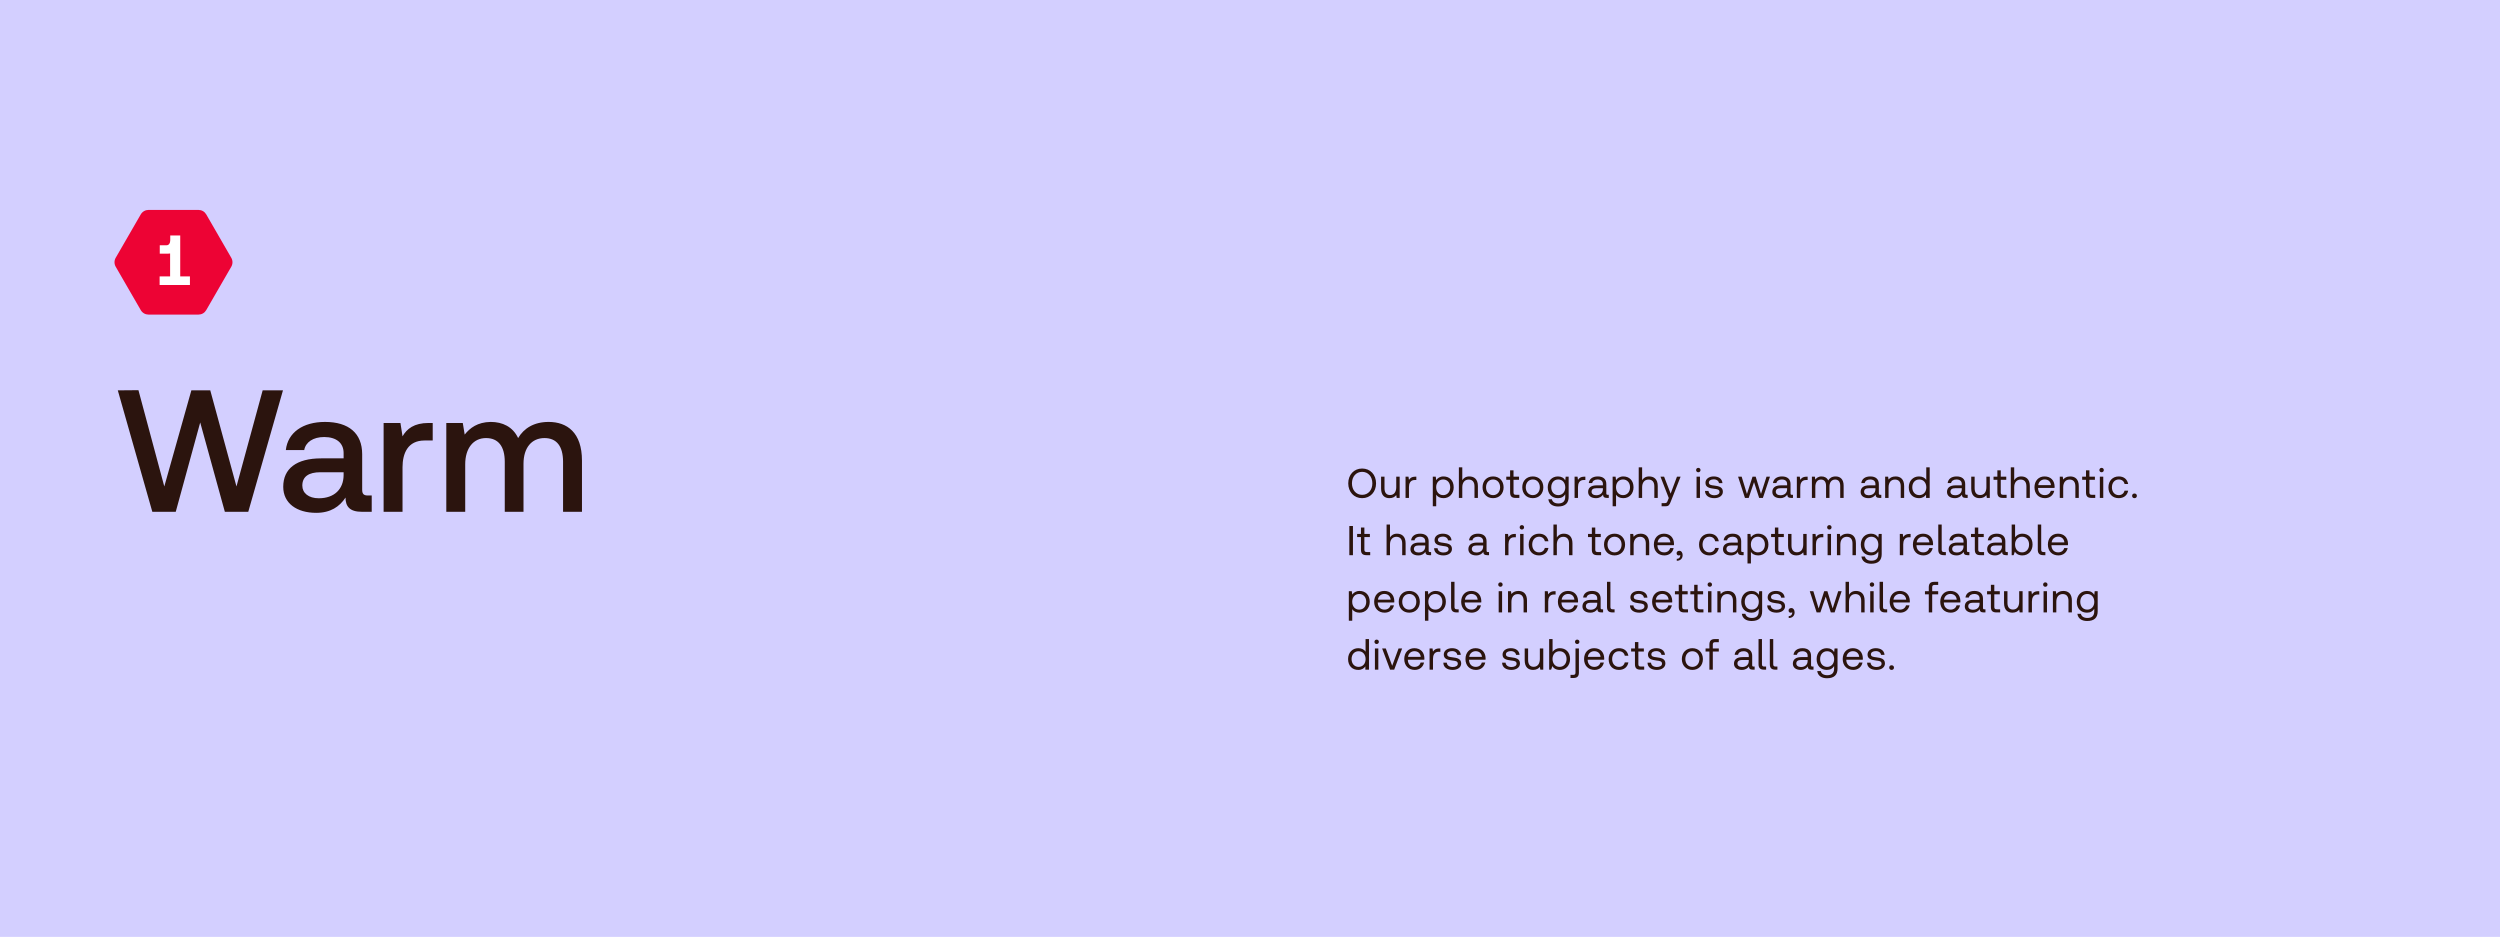 <svg width="1441" height="540" viewBox="0 0 1441 540" fill="none" xmlns="http://www.w3.org/2000/svg">
<rect width="1441" height="540" fill="#D3CFFF"/>
<path d="M793.16 278.6C793.16 273.656 789.872 270.056 785.144 270.056C780.416 270.056 777.128 273.656 777.128 278.6C777.128 283.544 780.416 287.144 785.144 287.144C789.872 287.144 793.16 283.544 793.16 278.6ZM779.264 278.6C779.264 274.736 781.64 271.976 785.144 271.976C788.648 271.976 791.024 274.736 791.024 278.6C791.024 282.464 788.648 285.224 785.144 285.224C781.64 285.224 779.264 282.464 779.264 278.6ZM804.793 280.88C804.793 283.64 803.449 285.344 801.217 285.344C799.177 285.344 798.025 284 798.025 281.456V274.76H796.057V281.576C796.057 285.632 798.193 287.144 800.881 287.144C802.897 287.144 804.073 286.28 804.793 285.368L805.057 287H806.761V274.76H804.793V280.88ZM815.822 274.76C813.638 274.76 812.702 275.672 812.126 276.608L811.862 274.76H810.158V287H812.126V280.76C812.126 278.816 812.822 276.68 815.39 276.68H816.374V274.76H815.822ZM832.029 274.616C829.965 274.616 828.645 275.6 827.829 276.728L827.565 274.76H825.861V291.8H827.829V285.128C828.573 286.304 829.965 287.144 832.029 287.144C835.413 287.144 837.909 284.624 837.909 280.88C837.909 276.896 835.413 274.616 832.029 274.616ZM831.837 285.392C829.437 285.392 827.805 283.52 827.805 280.832C827.805 278.216 829.437 276.368 831.837 276.368C834.261 276.368 835.893 278.216 835.893 280.88C835.893 283.544 834.261 285.392 831.837 285.392ZM846.895 274.616C844.831 274.616 843.583 275.624 842.863 276.776V269.36H840.895V287H842.863V280.88C842.863 278.12 844.279 276.416 846.559 276.416C848.671 276.416 849.895 277.76 849.895 280.304V287H851.863V280.184C851.863 276.128 849.631 274.616 846.895 274.616ZM860.609 287.144C864.185 287.144 866.681 284.6 866.681 280.88C866.681 277.16 864.185 274.616 860.609 274.616C857.033 274.616 854.537 277.16 854.537 280.88C854.537 284.6 857.033 287.144 860.609 287.144ZM860.609 285.392C858.185 285.392 856.553 283.496 856.553 280.88C856.553 278.264 858.185 276.368 860.609 276.368C863.033 276.368 864.665 278.264 864.665 280.88C864.665 283.496 863.033 285.392 860.609 285.392ZM870.424 283.808C870.424 285.968 871.264 287 873.616 287H875.752V285.2H873.808C872.752 285.2 872.392 284.816 872.392 283.784V276.56H875.56V274.76H872.392V271.088H870.424V274.76H868.216V276.56H870.424V283.808ZM883.506 287.144C887.082 287.144 889.578 284.6 889.578 280.88C889.578 277.16 887.082 274.616 883.506 274.616C879.93 274.616 877.434 277.16 877.434 280.88C877.434 284.6 879.93 287.144 883.506 287.144ZM883.506 285.392C881.082 285.392 879.45 283.496 879.45 280.88C879.45 278.264 881.082 276.368 883.506 276.368C885.93 276.368 887.562 278.264 887.562 280.88C887.562 283.496 885.93 285.392 883.506 285.392ZM902.198 276.872C901.43 275.504 900.062 274.616 897.998 274.616C894.614 274.616 892.118 277.136 892.118 280.88C892.118 284.864 894.614 287.144 897.998 287.144C900.062 287.144 901.382 286.28 902.198 284.888V286.328C902.198 288.992 900.806 290.192 898.238 290.192C896.198 290.192 894.83 289.328 894.494 287.792H892.478C892.79 290.48 894.974 291.944 898.094 291.944C902.294 291.944 904.166 289.928 904.166 286.4V274.76H902.462L902.198 276.872ZM898.19 285.392C895.766 285.392 894.134 283.544 894.134 280.88C894.134 278.216 895.766 276.368 898.19 276.368C900.59 276.368 902.222 278.24 902.222 280.928C902.222 283.544 900.59 285.392 898.19 285.392ZM913.248 274.76C911.064 274.76 910.128 275.672 909.552 276.608L909.288 274.76H907.584V287H909.552V280.76C909.552 278.816 910.248 276.68 912.816 276.68H913.8V274.76H913.248ZM926.67 285.2C926.118 285.2 925.878 285.032 925.878 284.384V279.032C925.878 276.176 924.078 274.616 920.958 274.616C918.006 274.616 916.062 276.032 915.774 278.432H917.742C917.982 277.184 919.134 276.368 920.862 276.368C922.782 276.368 923.91 277.328 923.91 278.912V279.752H920.31C917.094 279.752 915.39 281.12 915.39 283.568C915.39 285.8 917.214 287.144 919.902 287.144C922.014 287.144 923.238 286.208 924.006 285.104C924.03 286.304 924.582 287 926.214 287H927.294V285.2H926.67ZM923.91 282.008C923.91 284.048 922.494 285.464 920.046 285.464C918.414 285.464 917.382 284.648 917.382 283.448C917.382 282.056 918.366 281.408 920.118 281.408H923.91V282.008ZM935.689 274.616C933.625 274.616 932.305 275.6 931.489 276.728L931.225 274.76H929.521V291.8H931.489V285.128C932.233 286.304 933.625 287.144 935.689 287.144C939.073 287.144 941.569 284.624 941.569 280.88C941.569 276.896 939.073 274.616 935.689 274.616ZM935.497 285.392C933.097 285.392 931.465 283.52 931.465 280.832C931.465 278.216 933.097 276.368 935.497 276.368C937.921 276.368 939.553 278.216 939.553 280.88C939.553 283.544 937.921 285.392 935.497 285.392ZM950.556 274.616C948.492 274.616 947.244 275.624 946.524 276.776V269.36H944.556V287H946.524V280.88C946.524 278.12 947.94 276.416 950.22 276.416C952.332 276.416 953.556 277.76 953.556 280.304V287H955.524V280.184C955.524 276.128 953.292 274.616 950.556 274.616ZM961.877 287.072L961.277 288.56C960.821 289.712 960.629 290 959.501 290H957.749V291.8H960.101C961.829 291.8 962.285 291.032 963.053 289.064L968.693 274.76H966.605L962.957 284.528L959.189 274.76H957.101L961.877 287.072ZM978.902 272.216C979.622 272.216 980.174 271.688 980.174 270.944C980.174 270.2 979.622 269.672 978.902 269.672C978.182 269.672 977.63 270.2 977.63 270.944C977.63 271.688 978.182 272.216 978.902 272.216ZM977.894 287H979.862V274.76H977.894V287ZM982.768 282.968C982.816 285.656 985 287.144 988.168 287.144C990.88 287.144 993.064 285.728 993.064 283.448C993.064 280.736 990.832 280.208 988.048 279.872C986.272 279.656 984.976 279.488 984.976 278.144C984.976 277.016 986.128 276.296 987.832 276.296C989.512 276.296 990.664 277.232 990.808 278.48H992.824C992.632 275.936 990.616 274.64 987.832 274.616C985.072 274.592 983.032 276.056 983.032 278.288C983.032 280.832 985.216 281.384 987.952 281.72C989.776 281.936 991.12 282.056 991.12 283.592C991.12 284.72 989.896 285.464 988.168 285.464C986.128 285.464 984.856 284.408 984.784 282.968H982.768ZM1005.79 287H1007.95L1011.02 277.904L1013.97 287H1016.13L1020.21 274.76H1018.22L1015.03 284.72L1011.98 274.76H1010.16L1006.94 284.72L1003.89 274.76H1001.83L1005.79 287ZM1032.85 285.2C1032.3 285.2 1032.06 285.032 1032.06 284.384V279.032C1032.06 276.176 1030.26 274.616 1027.14 274.616C1024.18 274.616 1022.24 276.032 1021.95 278.432H1023.92C1024.16 277.184 1025.31 276.368 1027.04 276.368C1028.96 276.368 1030.09 277.328 1030.09 278.912V279.752H1026.49C1023.27 279.752 1021.57 281.12 1021.57 283.568C1021.57 285.8 1023.39 287.144 1026.08 287.144C1028.19 287.144 1029.42 286.208 1030.18 285.104C1030.21 286.304 1030.76 287 1032.39 287H1033.47V285.2H1032.85ZM1030.09 282.008C1030.09 284.048 1028.67 285.464 1026.22 285.464C1024.59 285.464 1023.56 284.648 1023.56 283.448C1023.56 282.056 1024.54 281.408 1026.3 281.408H1030.09V282.008ZM1041.36 274.76C1039.18 274.76 1038.24 275.672 1037.67 276.608L1037.4 274.76H1035.7V287H1037.67V280.76C1037.67 278.816 1038.36 276.68 1040.93 276.68H1041.92V274.76H1041.36ZM1058.04 274.616C1055.86 274.616 1054.54 275.624 1053.79 276.944C1053.1 275.384 1051.63 274.616 1049.93 274.616C1048.03 274.616 1047 275.552 1046.35 276.44L1046.09 274.76H1044.38V287H1046.35V280.544C1046.35 278.096 1047.58 276.416 1049.59 276.416C1051.46 276.416 1052.54 277.664 1052.54 280.064V287H1054.51V280.448C1054.51 277.952 1055.76 276.416 1057.8 276.416C1059.65 276.416 1060.7 277.664 1060.7 280.064V287H1062.67V279.944C1062.67 276.08 1060.58 274.616 1058.04 274.616ZM1083.75 285.2C1083.2 285.2 1082.96 285.032 1082.96 284.384V279.032C1082.96 276.176 1081.16 274.616 1078.04 274.616C1075.09 274.616 1073.15 276.032 1072.86 278.432H1074.83C1075.07 277.184 1076.22 276.368 1077.95 276.368C1079.87 276.368 1080.99 277.328 1080.99 278.912V279.752H1077.39C1074.18 279.752 1072.47 281.12 1072.47 283.568C1072.47 285.8 1074.3 287.144 1076.99 287.144C1079.1 287.144 1080.32 286.208 1081.09 285.104C1081.11 286.304 1081.67 287 1083.3 287H1084.38V285.2H1083.75ZM1080.99 282.008C1080.99 284.048 1079.58 285.464 1077.13 285.464C1075.5 285.464 1074.47 284.648 1074.47 283.448C1074.47 282.056 1075.45 281.408 1077.2 281.408H1080.99V282.008ZM1092.6 274.616C1090.54 274.616 1089.29 275.48 1088.57 276.416L1088.31 274.76H1086.6V287H1088.57V280.88C1088.57 278.12 1089.96 276.416 1092.27 276.416C1094.4 276.416 1095.58 277.76 1095.58 280.304V287H1097.55V280.184C1097.55 276.128 1095.36 274.616 1092.6 274.616ZM1110.3 276.632C1109.56 275.456 1108.17 274.616 1106.1 274.616C1102.72 274.616 1100.22 277.136 1100.22 280.88C1100.22 284.864 1102.72 287.144 1106.1 287.144C1108.09 287.144 1109.41 286.232 1110.18 285.104V287H1112.27V269.36H1110.3V276.632ZM1106.29 285.392C1103.87 285.392 1102.24 283.544 1102.24 280.88C1102.24 278.216 1103.87 276.368 1106.29 276.368C1108.69 276.368 1110.33 278.24 1110.33 280.928C1110.33 283.544 1108.69 285.392 1106.29 285.392ZM1133.53 285.2C1132.98 285.2 1132.74 285.032 1132.74 284.384V279.032C1132.74 276.176 1130.94 274.616 1127.82 274.616C1124.87 274.616 1122.92 276.032 1122.64 278.432H1124.6C1124.84 277.184 1126 276.368 1127.72 276.368C1129.64 276.368 1130.77 277.328 1130.77 278.912V279.752H1127.17C1123.96 279.752 1122.25 281.12 1122.25 283.568C1122.25 285.8 1124.08 287.144 1126.76 287.144C1128.88 287.144 1130.1 286.208 1130.87 285.104C1130.89 286.304 1131.44 287 1133.08 287H1134.16V285.2H1133.53ZM1130.77 282.008C1130.77 284.048 1129.36 285.464 1126.91 285.464C1125.28 285.464 1124.24 284.648 1124.24 283.448C1124.24 282.056 1125.23 281.408 1126.98 281.408H1130.77V282.008ZM1144.95 280.88C1144.95 283.64 1143.61 285.344 1141.38 285.344C1139.34 285.344 1138.18 284 1138.18 281.456V274.76H1136.22V281.576C1136.22 285.632 1138.35 287.144 1141.04 287.144C1143.06 287.144 1144.23 286.28 1144.95 285.368L1145.22 287H1146.92V274.76H1144.95V280.88ZM1151.28 283.808C1151.28 285.968 1152.12 287 1154.47 287H1156.6V285.2H1154.66C1153.6 285.2 1153.24 284.816 1153.24 283.784V276.56H1156.41V274.76H1153.24V271.088H1151.28V274.76H1149.07V276.56H1151.28V283.808ZM1165.02 274.616C1162.96 274.616 1161.71 275.624 1160.99 276.776V269.36H1159.02V287H1160.99V280.88C1160.99 278.12 1162.41 276.416 1164.69 276.416C1166.8 276.416 1168.02 277.76 1168.02 280.304V287H1169.99V280.184C1169.99 276.128 1167.76 274.616 1165.02 274.616ZM1178.74 287.144C1181.57 287.144 1183.59 285.344 1184.07 282.896H1182.07C1181.67 284.48 1180.32 285.392 1178.59 285.392C1176.27 285.392 1174.8 283.76 1174.73 281.432V281.264H1184.23C1184.26 280.976 1184.28 280.688 1184.28 280.424C1184.19 276.8 1181.93 274.616 1178.47 274.616C1175.02 274.616 1172.67 277.16 1172.67 280.88C1172.67 284.624 1175.07 287.144 1178.74 287.144ZM1174.85 279.632C1175.04 277.64 1176.7 276.344 1178.5 276.344C1180.54 276.344 1181.98 277.52 1182.17 279.632H1174.85ZM1193.26 274.616C1191.2 274.616 1189.95 275.48 1189.23 276.416L1188.97 274.76H1187.26V287H1189.23V280.88C1189.23 278.12 1190.62 276.416 1192.93 276.416C1195.06 276.416 1196.24 277.76 1196.24 280.304V287H1198.21V280.184C1198.21 276.128 1196.02 274.616 1193.26 274.616ZM1202.37 283.808C1202.37 285.968 1203.21 287 1205.56 287H1207.7V285.2H1205.75C1204.7 285.2 1204.34 284.816 1204.34 283.784V276.56H1207.5V274.76H1204.34V271.088H1202.37V274.76H1200.16V276.56H1202.37V283.808ZM1211.36 272.216C1212.08 272.216 1212.63 271.688 1212.63 270.944C1212.63 270.2 1212.08 269.672 1211.36 269.672C1210.64 269.672 1210.09 270.2 1210.09 270.944C1210.09 271.688 1210.64 272.216 1211.36 272.216ZM1210.35 287H1212.32V274.76H1210.35V287ZM1221.22 287.144C1224.2 287.144 1226.19 285.464 1226.67 282.824H1224.58C1224.2 284.384 1223 285.392 1221.25 285.392C1218.9 285.392 1217.31 283.568 1217.31 280.904C1217.31 278.24 1218.9 276.368 1221.25 276.368C1223.05 276.368 1224.25 277.352 1224.61 278.984H1226.67C1226.17 276.296 1224.27 274.616 1221.27 274.616C1217.72 274.616 1215.3 277.16 1215.3 280.904C1215.3 284.72 1217.65 287.144 1221.22 287.144ZM1228.95 285.8C1228.95 286.616 1229.53 287.144 1230.32 287.144C1231.11 287.144 1231.69 286.616 1231.69 285.8C1231.69 284.984 1231.11 284.456 1230.32 284.456C1229.53 284.456 1228.95 284.984 1228.95 285.8ZM779.84 320V303.2H777.752V320H779.84ZM784.458 316.808C784.458 318.968 785.298 320 787.65 320H789.786V318.2H787.842C786.786 318.2 786.426 317.816 786.426 316.784V309.56H789.594V307.76H786.426V304.088H784.458V307.76H782.25V309.56H784.458V316.808ZM805.224 307.616C803.16 307.616 801.912 308.624 801.192 309.776V302.36H799.224V320H801.192V313.88C801.192 311.12 802.608 309.416 804.888 309.416C807 309.416 808.224 310.76 808.224 313.304V320H810.192V313.184C810.192 309.128 807.96 307.616 805.224 307.616ZM824.263 318.2C823.711 318.2 823.471 318.032 823.471 317.384V312.032C823.471 309.176 821.671 307.616 818.551 307.616C815.599 307.616 813.655 309.032 813.367 311.432H815.335C815.575 310.184 816.727 309.368 818.455 309.368C820.375 309.368 821.503 310.328 821.503 311.912V312.752H817.903C814.687 312.752 812.983 314.12 812.983 316.568C812.983 318.8 814.807 320.144 817.495 320.144C819.607 320.144 820.831 319.208 821.599 318.104C821.623 319.304 822.175 320 823.807 320H824.887V318.2H824.263ZM821.503 315.008C821.503 317.048 820.087 318.464 817.639 318.464C816.007 318.464 814.975 317.648 814.975 316.448C814.975 315.056 815.959 314.408 817.711 314.408H821.503V315.008ZM826.61 315.968C826.658 318.656 828.842 320.144 832.01 320.144C834.722 320.144 836.906 318.728 836.906 316.448C836.906 313.736 834.674 313.208 831.89 312.872C830.114 312.656 828.818 312.488 828.818 311.144C828.818 310.016 829.97 309.296 831.674 309.296C833.354 309.296 834.506 310.232 834.65 311.48H836.666C836.474 308.936 834.458 307.64 831.674 307.616C828.914 307.592 826.874 309.056 826.874 311.288C826.874 313.832 829.058 314.384 831.794 314.72C833.618 314.936 834.962 315.056 834.962 316.592C834.962 317.72 833.738 318.464 832.01 318.464C829.97 318.464 828.698 317.408 828.626 315.968H826.61ZM857.648 318.2C857.096 318.2 856.856 318.032 856.856 317.384V312.032C856.856 309.176 855.056 307.616 851.936 307.616C848.984 307.616 847.04 309.032 846.752 311.432H848.72C848.96 310.184 850.112 309.368 851.84 309.368C853.76 309.368 854.888 310.328 854.888 311.912V312.752H851.288C848.072 312.752 846.368 314.12 846.368 316.568C846.368 318.8 848.192 320.144 850.88 320.144C852.992 320.144 854.216 319.208 854.984 318.104C855.008 319.304 855.56 320 857.192 320H858.272V318.2H857.648ZM854.888 315.008C854.888 317.048 853.472 318.464 851.024 318.464C849.392 318.464 848.36 317.648 848.36 316.448C848.36 315.056 849.344 314.408 851.096 314.408H854.888V315.008ZM873.182 307.76C870.998 307.76 870.062 308.672 869.486 309.608L869.222 307.76H867.518V320H869.486V313.76C869.486 311.816 870.182 309.68 872.75 309.68H873.734V307.76H873.182ZM877.21 305.216C877.93 305.216 878.482 304.688 878.482 303.944C878.482 303.2 877.93 302.672 877.21 302.672C876.49 302.672 875.938 303.2 875.938 303.944C875.938 304.688 876.49 305.216 877.21 305.216ZM876.202 320H878.17V307.76H876.202V320ZM887.076 320.144C890.052 320.144 892.044 318.464 892.524 315.824H890.436C890.052 317.384 888.852 318.392 887.1 318.392C884.748 318.392 883.164 316.568 883.164 313.904C883.164 311.24 884.748 309.368 887.1 309.368C888.9 309.368 890.1 310.352 890.46 311.984H892.524C892.02 309.296 890.124 307.616 887.124 307.616C883.572 307.616 881.148 310.16 881.148 313.904C881.148 317.72 883.5 320.144 887.076 320.144ZM901.396 307.616C899.332 307.616 898.084 308.624 897.364 309.776V302.36H895.396V320H897.364V313.88C897.364 311.12 898.78 309.416 901.06 309.416C903.172 309.416 904.396 310.76 904.396 313.304V320H906.364V313.184C906.364 309.128 904.132 307.616 901.396 307.616ZM917.541 316.808C917.541 318.968 918.381 320 920.733 320H922.869V318.2H920.925C919.869 318.2 919.509 317.816 919.509 316.784V309.56H922.677V307.76H919.509V304.088H917.541V307.76H915.333V309.56H917.541V316.808ZM930.624 320.144C934.2 320.144 936.696 317.6 936.696 313.88C936.696 310.16 934.2 307.616 930.624 307.616C927.048 307.616 924.552 310.16 924.552 313.88C924.552 317.6 927.048 320.144 930.624 320.144ZM930.624 318.392C928.2 318.392 926.568 316.496 926.568 313.88C926.568 311.264 928.2 309.368 930.624 309.368C933.048 309.368 934.68 311.264 934.68 313.88C934.68 316.496 933.048 318.392 930.624 318.392ZM945.667 307.616C943.603 307.616 942.355 308.48 941.635 309.416L941.371 307.76H939.667V320H941.635V313.88C941.635 311.12 943.027 309.416 945.331 309.416C947.467 309.416 948.643 310.76 948.643 313.304V320H950.611V313.184C950.611 309.128 948.427 307.616 945.667 307.616ZM959.358 320.144C962.19 320.144 964.206 318.344 964.686 315.896H962.694C962.286 317.48 960.942 318.392 959.214 318.392C956.886 318.392 955.422 316.76 955.35 314.432V314.264H964.854C964.878 313.976 964.902 313.688 964.902 313.424C964.806 309.8 962.55 307.616 959.094 307.616C955.638 307.616 953.286 310.16 953.286 313.88C953.286 317.624 955.686 320.144 959.358 320.144ZM955.47 312.632C955.662 310.64 957.318 309.344 959.118 309.344C961.158 309.344 962.598 310.52 962.79 312.632H955.47ZM967.976 317.48C966.968 317.48 966.392 318.08 966.392 318.872C966.392 319.736 966.944 320.168 967.664 320.168C967.952 320.168 968.288 320.072 968.48 319.88C968.504 319.976 968.504 320.072 968.504 320.192C968.504 321.008 968.024 322.088 966.488 322.112V323.24C968.6 323.192 969.872 321.968 969.872 319.928C969.872 318.608 969.152 317.48 967.976 317.48ZM985.263 320.144C988.239 320.144 990.231 318.464 990.711 315.824H988.623C988.239 317.384 987.039 318.392 985.287 318.392C982.935 318.392 981.351 316.568 981.351 313.904C981.351 311.24 982.935 309.368 985.287 309.368C987.087 309.368 988.287 310.352 988.647 311.984H990.711C990.207 309.296 988.311 307.616 985.311 307.616C981.759 307.616 979.335 310.16 979.335 313.904C979.335 317.72 981.687 320.144 985.263 320.144ZM1004.41 318.2C1003.86 318.2 1003.62 318.032 1003.62 317.384V312.032C1003.62 309.176 1001.82 307.616 998.695 307.616C995.743 307.616 993.799 309.032 993.511 311.432H995.479C995.719 310.184 996.871 309.368 998.599 309.368C1000.52 309.368 1001.65 310.328 1001.65 311.912V312.752H998.047C994.831 312.752 993.127 314.12 993.127 316.568C993.127 318.8 994.951 320.144 997.639 320.144C999.751 320.144 1000.98 319.208 1001.74 318.104C1001.77 319.304 1002.32 320 1003.95 320H1005.03V318.2H1004.41ZM1001.65 315.008C1001.65 317.048 1000.23 318.464 997.783 318.464C996.151 318.464 995.119 317.648 995.119 316.448C995.119 315.056 996.103 314.408 997.855 314.408H1001.65V315.008ZM1013.43 307.616C1011.36 307.616 1010.04 308.6 1009.23 309.728L1008.96 307.76H1007.26V324.8H1009.23V318.128C1009.97 319.304 1011.36 320.144 1013.43 320.144C1016.81 320.144 1019.31 317.624 1019.31 313.88C1019.31 309.896 1016.81 307.616 1013.43 307.616ZM1013.23 318.392C1010.83 318.392 1009.2 316.52 1009.2 313.832C1009.2 311.216 1010.83 309.368 1013.23 309.368C1015.66 309.368 1017.29 311.216 1017.29 313.88C1017.29 316.544 1015.66 318.392 1013.23 318.392ZM1023.06 316.808C1023.06 318.968 1023.9 320 1026.26 320H1028.39V318.2H1026.45C1025.39 318.2 1025.03 317.816 1025.03 316.784V309.56H1028.2V307.76H1025.03V304.088H1023.06V307.76H1020.86V309.56H1023.06V316.808ZM1039.38 313.88C1039.38 316.64 1038.04 318.344 1035.8 318.344C1033.76 318.344 1032.61 317 1032.61 314.456V307.76H1030.64V314.576C1030.64 318.632 1032.78 320.144 1035.47 320.144C1037.48 320.144 1038.66 319.28 1039.38 318.368L1039.64 320H1041.35V307.76H1039.38V313.88ZM1050.41 307.76C1048.23 307.76 1047.29 308.672 1046.71 309.608L1046.45 307.76H1044.75V320H1046.71V313.76C1046.71 311.816 1047.41 309.68 1049.98 309.68H1050.96V307.76H1050.41ZM1054.44 305.216C1055.16 305.216 1055.71 304.688 1055.71 303.944C1055.71 303.2 1055.16 302.672 1054.44 302.672C1053.72 302.672 1053.16 303.2 1053.16 303.944C1053.16 304.688 1053.72 305.216 1054.44 305.216ZM1053.43 320H1055.4V307.76H1053.43V320ZM1064.81 307.616C1062.74 307.616 1061.49 308.48 1060.77 309.416L1060.51 307.76H1058.81V320H1060.77V313.88C1060.77 311.12 1062.17 309.416 1064.47 309.416C1066.61 309.416 1067.78 310.76 1067.78 313.304V320H1069.75V313.184C1069.75 309.128 1067.57 307.616 1064.81 307.616ZM1082.65 309.872C1081.88 308.504 1080.51 307.616 1078.45 307.616C1075.06 307.616 1072.57 310.136 1072.57 313.88C1072.57 317.864 1075.06 320.144 1078.45 320.144C1080.51 320.144 1081.83 319.28 1082.65 317.888V319.328C1082.65 321.992 1081.25 323.192 1078.69 323.192C1076.65 323.192 1075.28 322.328 1074.94 320.792H1072.93C1073.24 323.48 1075.42 324.944 1078.54 324.944C1082.74 324.944 1084.61 322.928 1084.61 319.4V307.76H1082.91L1082.65 309.872ZM1078.64 318.392C1076.21 318.392 1074.58 316.544 1074.58 313.88C1074.58 311.216 1076.21 309.368 1078.64 309.368C1081.04 309.368 1082.67 311.24 1082.67 313.928C1082.67 316.544 1081.04 318.392 1078.64 318.392ZM1100.72 307.76C1098.53 307.76 1097.6 308.672 1097.02 309.608L1096.76 307.76H1095.05V320H1097.02V313.76C1097.02 311.816 1097.72 309.68 1100.28 309.68H1101.27V307.76H1100.72ZM1108.67 320.144C1111.5 320.144 1113.52 318.344 1114 315.896H1112.01C1111.6 317.48 1110.26 318.392 1108.53 318.392C1106.2 318.392 1104.74 316.76 1104.66 314.432V314.264H1114.17C1114.19 313.976 1114.22 313.688 1114.22 313.424C1114.12 309.8 1111.86 307.616 1108.41 307.616C1104.95 307.616 1102.6 310.16 1102.6 313.88C1102.6 317.624 1105 320.144 1108.67 320.144ZM1104.78 312.632C1104.98 310.64 1106.63 309.344 1108.43 309.344C1110.47 309.344 1111.91 310.52 1112.1 312.632H1104.78ZM1120.53 318.2C1119.55 318.2 1119.19 317.792 1119.19 316.856V302.36H1117.22V316.808C1117.22 318.968 1118.13 320 1120.41 320H1121.59V318.2H1120.53ZM1134.53 318.2C1133.97 318.2 1133.73 318.032 1133.73 317.384V312.032C1133.73 309.176 1131.93 307.616 1128.81 307.616C1125.86 307.616 1123.92 309.032 1123.63 311.432H1125.6C1125.84 310.184 1126.99 309.368 1128.72 309.368C1130.64 309.368 1131.77 310.328 1131.77 311.912V312.752H1128.17C1124.95 312.752 1123.25 314.12 1123.25 316.568C1123.25 318.8 1125.07 320.144 1127.76 320.144C1129.87 320.144 1131.09 319.208 1131.86 318.104C1131.89 319.304 1132.44 320 1134.07 320H1135.15V318.2H1134.53ZM1131.77 315.008C1131.77 317.048 1130.35 318.464 1127.9 318.464C1126.27 318.464 1125.24 317.648 1125.24 316.448C1125.24 315.056 1126.22 314.408 1127.97 314.408H1131.77V315.008ZM1138.29 316.808C1138.29 318.968 1139.13 320 1141.48 320H1143.62V318.2H1141.67C1140.62 318.2 1140.26 317.816 1140.26 316.784V309.56H1143.43V307.76H1140.26V304.088H1138.29V307.76H1136.08V309.56H1138.29V316.808ZM1156.67 318.2C1156.12 318.2 1155.88 318.032 1155.88 317.384V312.032C1155.88 309.176 1154.08 307.616 1150.96 307.616C1148.01 307.616 1146.07 309.032 1145.78 311.432H1147.75C1147.99 310.184 1149.14 309.368 1150.87 309.368C1152.79 309.368 1153.91 310.328 1153.91 311.912V312.752H1150.31C1147.1 312.752 1145.39 314.12 1145.39 316.568C1145.39 318.8 1147.22 320.144 1149.91 320.144C1152.02 320.144 1153.24 319.208 1154.01 318.104C1154.03 319.304 1154.59 320 1156.22 320H1157.3V318.2H1156.67ZM1153.91 315.008C1153.91 317.048 1152.5 318.464 1150.05 318.464C1148.42 318.464 1147.39 317.648 1147.39 316.448C1147.39 315.056 1148.37 314.408 1150.12 314.408H1153.91V315.008ZM1165.69 307.616C1163.63 307.616 1162.31 308.6 1161.49 309.728V302.36H1159.53V320H1160.65L1161.37 317.936C1162.07 319.208 1163.51 320.144 1165.69 320.144C1169.08 320.144 1171.57 317.624 1171.57 313.88C1171.57 309.896 1169.08 307.616 1165.69 307.616ZM1165.5 318.392C1163.1 318.392 1161.47 316.52 1161.47 313.832C1161.47 311.216 1163.1 309.368 1165.5 309.368C1167.93 309.368 1169.56 311.216 1169.56 313.88C1169.56 316.544 1167.93 318.392 1165.5 318.392ZM1177.9 318.2C1176.91 318.2 1176.55 317.792 1176.55 316.856V302.36H1174.58V316.808C1174.58 318.968 1175.5 320 1177.78 320H1178.95V318.2H1177.9ZM1186.47 320.144C1189.3 320.144 1191.32 318.344 1191.8 315.896H1189.8C1189.4 317.48 1188.05 318.392 1186.32 318.392C1184 318.392 1182.53 316.76 1182.46 314.432V314.264H1191.96C1191.99 313.976 1192.01 313.688 1192.01 313.424C1191.92 309.8 1189.66 307.616 1186.2 307.616C1182.75 307.616 1180.4 310.16 1180.4 313.88C1180.4 317.624 1182.8 320.144 1186.47 320.144ZM1182.58 312.632C1182.77 310.64 1184.43 309.344 1186.23 309.344C1188.27 309.344 1189.71 310.52 1189.9 312.632H1182.58ZM783.632 340.616C781.568 340.616 780.248 341.6 779.432 342.728L779.168 340.76H777.464V357.8H779.432V351.128C780.176 352.304 781.568 353.144 783.632 353.144C787.016 353.144 789.512 350.624 789.512 346.88C789.512 342.896 787.016 340.616 783.632 340.616ZM783.44 351.392C781.04 351.392 779.408 349.52 779.408 346.832C779.408 344.216 781.04 342.368 783.44 342.368C785.864 342.368 787.496 344.216 787.496 346.88C787.496 349.544 785.864 351.392 783.44 351.392ZM798.139 353.144C800.971 353.144 802.987 351.344 803.467 348.896H801.475C801.067 350.48 799.723 351.392 797.995 351.392C795.667 351.392 794.203 349.76 794.131 347.432V347.264H803.635C803.659 346.976 803.683 346.688 803.683 346.424C803.587 342.8 801.331 340.616 797.875 340.616C794.419 340.616 792.067 343.16 792.067 346.88C792.067 350.624 794.467 353.144 798.139 353.144ZM794.251 345.632C794.443 343.64 796.099 342.344 797.899 342.344C799.939 342.344 801.379 343.52 801.571 345.632H794.251ZM812.306 353.144C815.882 353.144 818.378 350.6 818.378 346.88C818.378 343.16 815.882 340.616 812.306 340.616C808.73 340.616 806.234 343.16 806.234 346.88C806.234 350.6 808.73 353.144 812.306 353.144ZM812.306 351.392C809.882 351.392 808.25 349.496 808.25 346.88C808.25 344.264 809.882 342.368 812.306 342.368C814.73 342.368 816.362 344.264 816.362 346.88C816.362 349.496 814.73 351.392 812.306 351.392ZM827.517 340.616C825.453 340.616 824.133 341.6 823.317 342.728L823.053 340.76H821.349V357.8H823.317V351.128C824.061 352.304 825.453 353.144 827.517 353.144C830.901 353.144 833.397 350.624 833.397 346.88C833.397 342.896 830.901 340.616 827.517 340.616ZM827.325 351.392C824.925 351.392 823.293 349.52 823.293 346.832C823.293 344.216 824.925 342.368 827.325 342.368C829.749 342.368 831.381 344.216 831.381 346.88C831.381 349.544 829.749 351.392 827.325 351.392ZM839.72 351.2C838.736 351.2 838.376 350.792 838.376 349.856V335.36H836.408V349.808C836.408 351.968 837.32 353 839.6 353H840.776V351.2H839.72ZM848.293 353.144C851.125 353.144 853.141 351.344 853.621 348.896H851.629C851.221 350.48 849.877 351.392 848.149 351.392C845.821 351.392 844.357 349.76 844.285 347.432V347.264H853.789C853.813 346.976 853.837 346.688 853.837 346.424C853.741 342.8 851.485 340.616 848.029 340.616C844.573 340.616 842.221 343.16 842.221 346.88C842.221 350.624 844.621 353.144 848.293 353.144ZM844.405 345.632C844.597 343.64 846.253 342.344 848.053 342.344C850.093 342.344 851.533 343.52 851.725 345.632H844.405ZM864.848 338.216C865.568 338.216 866.12 337.688 866.12 336.944C866.12 336.2 865.568 335.672 864.848 335.672C864.128 335.672 863.576 336.2 863.576 336.944C863.576 337.688 864.128 338.216 864.848 338.216ZM863.84 353H865.808V340.76H863.84V353ZM875.218 340.616C873.154 340.616 871.906 341.48 871.186 342.416L870.922 340.76H869.218V353H871.186V346.88C871.186 344.12 872.578 342.416 874.882 342.416C877.018 342.416 878.194 343.76 878.194 346.304V353H880.162V346.184C880.162 342.128 877.978 340.616 875.218 340.616ZM896.092 340.76C893.908 340.76 892.972 341.672 892.396 342.608L892.132 340.76H890.428V353H892.396V346.76C892.396 344.816 893.092 342.68 895.66 342.68H896.644V340.76H896.092ZM904.048 353.144C906.88 353.144 908.896 351.344 909.376 348.896H907.384C906.976 350.48 905.632 351.392 903.904 351.392C901.576 351.392 900.112 349.76 900.04 347.432V347.264H909.544C909.568 346.976 909.592 346.688 909.592 346.424C909.496 342.8 907.24 340.616 903.784 340.616C900.328 340.616 897.976 343.16 897.976 346.88C897.976 350.624 900.376 353.144 904.048 353.144ZM900.16 345.632C900.352 343.64 902.008 342.344 903.808 342.344C905.848 342.344 907.288 343.52 907.48 345.632H900.16ZM923.4 351.2C922.848 351.2 922.608 351.032 922.608 350.384V345.032C922.608 342.176 920.808 340.616 917.688 340.616C914.736 340.616 912.792 342.032 912.504 344.432H914.472C914.712 343.184 915.864 342.368 917.592 342.368C919.512 342.368 920.64 343.328 920.64 344.912V345.752H917.04C913.824 345.752 912.12 347.12 912.12 349.568C912.12 351.8 913.944 353.144 916.632 353.144C918.744 353.144 919.968 352.208 920.736 351.104C920.76 352.304 921.312 353 922.944 353H924.024V351.2H923.4ZM920.64 348.008C920.64 350.048 919.224 351.464 916.776 351.464C915.144 351.464 914.112 350.648 914.112 349.448C914.112 348.056 915.096 347.408 916.848 347.408H920.64V348.008ZM929.587 351.2C928.603 351.2 928.243 350.792 928.243 349.856V335.36H926.275V349.808C926.275 351.968 927.187 353 929.467 353H930.643V351.2H929.587ZM939.504 348.968C939.552 351.656 941.736 353.144 944.904 353.144C947.616 353.144 949.8 351.728 949.8 349.448C949.8 346.736 947.568 346.208 944.784 345.872C943.008 345.656 941.712 345.488 941.712 344.144C941.712 343.016 942.864 342.296 944.568 342.296C946.248 342.296 947.4 343.232 947.544 344.48H949.56C949.368 341.936 947.352 340.64 944.568 340.616C941.808 340.592 939.768 342.056 939.768 344.288C939.768 346.832 941.952 347.384 944.688 347.72C946.512 347.936 947.856 348.056 947.856 349.592C947.856 350.72 946.632 351.464 944.904 351.464C942.864 351.464 941.592 350.408 941.52 348.968H939.504ZM958.339 353.144C961.171 353.144 963.187 351.344 963.667 348.896H961.675C961.267 350.48 959.923 351.392 958.195 351.392C955.867 351.392 954.403 349.76 954.331 347.432V347.264H963.835C963.859 346.976 963.883 346.688 963.883 346.424C963.787 342.8 961.531 340.616 958.075 340.616C954.619 340.616 952.267 343.16 952.267 346.88C952.267 350.624 954.667 353.144 958.339 353.144ZM954.451 345.632C954.643 343.64 956.299 342.344 958.099 342.344C960.139 342.344 961.579 343.52 961.771 345.632H954.451ZM967.638 349.808C967.638 351.968 968.478 353 970.83 353H972.966V351.2H971.022C969.966 351.2 969.606 350.816 969.606 349.784V342.56H972.774V340.76H969.606V337.088H967.638V340.76H965.43V342.56H967.638V349.808ZM976.532 349.808C976.532 351.968 977.372 353 979.724 353H981.86V351.2H979.916C978.86 351.2 978.5 350.816 978.5 349.784V342.56H981.668V340.76H978.5V337.088H976.532V340.76H974.324V342.56H976.532V349.808ZM985.522 338.216C986.242 338.216 986.794 337.688 986.794 336.944C986.794 336.2 986.242 335.672 985.522 335.672C984.802 335.672 984.25 336.2 984.25 336.944C984.25 337.688 984.802 338.216 985.522 338.216ZM984.514 353H986.482V340.76H984.514V353ZM995.892 340.616C993.828 340.616 992.58 341.48 991.86 342.416L991.596 340.76H989.892V353H991.86V346.88C991.86 344.12 993.252 342.416 995.556 342.416C997.692 342.416 998.868 343.76 998.868 346.304V353H1000.84V346.184C1000.84 342.128 998.652 340.616 995.892 340.616ZM1013.73 342.872C1012.96 341.504 1011.6 340.616 1009.53 340.616C1006.15 340.616 1003.65 343.136 1003.65 346.88C1003.65 350.864 1006.15 353.144 1009.53 353.144C1011.6 353.144 1012.92 352.28 1013.73 350.888V352.328C1013.73 354.992 1012.34 356.192 1009.77 356.192C1007.73 356.192 1006.36 355.328 1006.03 353.792H1004.01C1004.32 356.48 1006.51 357.944 1009.63 357.944C1013.83 357.944 1015.7 355.928 1015.7 352.4V340.76H1014L1013.73 342.872ZM1009.72 351.392C1007.3 351.392 1005.67 349.544 1005.67 346.88C1005.67 344.216 1007.3 342.368 1009.72 342.368C1012.12 342.368 1013.76 344.24 1013.76 346.928C1013.76 349.544 1012.12 351.392 1009.72 351.392ZM1018.61 348.968C1018.66 351.656 1020.85 353.144 1024.01 353.144C1026.73 353.144 1028.91 351.728 1028.91 349.448C1028.91 346.736 1026.68 346.208 1023.89 345.872C1022.12 345.656 1020.82 345.488 1020.82 344.144C1020.82 343.016 1021.97 342.296 1023.68 342.296C1025.36 342.296 1026.51 343.232 1026.65 344.48H1028.67C1028.48 341.936 1026.46 340.64 1023.68 340.616C1020.92 340.592 1018.88 342.056 1018.88 344.288C1018.88 346.832 1021.06 347.384 1023.8 347.72C1025.62 347.936 1026.97 348.056 1026.97 349.592C1026.97 350.72 1025.74 351.464 1024.01 351.464C1021.97 351.464 1020.7 350.408 1020.63 348.968H1018.61ZM1032.51 350.48C1031.5 350.48 1030.93 351.08 1030.93 351.872C1030.93 352.736 1031.48 353.168 1032.2 353.168C1032.49 353.168 1032.82 353.072 1033.01 352.88C1033.04 352.976 1033.04 353.072 1033.04 353.192C1033.04 354.008 1032.56 355.088 1031.02 355.112V356.24C1033.13 356.192 1034.41 354.968 1034.41 352.928C1034.41 351.608 1033.69 350.48 1032.51 350.48ZM1047.11 353H1049.27L1052.34 343.904L1055.29 353H1057.45L1061.53 340.76H1059.54L1056.35 350.72L1053.3 340.76H1051.48L1048.26 350.72L1045.21 340.76H1043.15L1047.11 353ZM1069.79 340.616C1067.72 340.616 1066.48 341.624 1065.76 342.776V335.36H1063.79V353H1065.76V346.88C1065.76 344.12 1067.17 342.416 1069.45 342.416C1071.56 342.416 1072.79 343.76 1072.79 346.304V353H1074.76V346.184C1074.76 342.128 1072.52 340.616 1069.79 340.616ZM1079.01 338.216C1079.73 338.216 1080.28 337.688 1080.28 336.944C1080.28 336.2 1079.73 335.672 1079.01 335.672C1078.29 335.672 1077.74 336.2 1077.74 336.944C1077.74 337.688 1078.29 338.216 1079.01 338.216ZM1078 353H1079.97V340.76H1078V353ZM1086.72 351.2C1085.73 351.2 1085.37 350.792 1085.37 349.856V335.36H1083.4V349.808C1083.4 351.968 1084.32 353 1086.6 353H1087.77V351.2H1086.72ZM1095.29 353.144C1098.12 353.144 1100.14 351.344 1100.62 348.896H1098.63C1098.22 350.48 1096.87 351.392 1095.15 351.392C1092.82 351.392 1091.35 349.76 1091.28 347.432V347.264H1100.79C1100.81 346.976 1100.83 346.688 1100.83 346.424C1100.74 342.8 1098.48 340.616 1095.03 340.616C1091.57 340.616 1089.22 343.16 1089.22 346.88C1089.22 350.624 1091.62 353.144 1095.29 353.144ZM1091.4 345.632C1091.59 343.64 1093.25 342.344 1095.05 342.344C1097.09 342.344 1098.53 343.52 1098.72 345.632H1091.4ZM1109.54 342.56H1111.75V353H1113.72V342.56H1117.17V340.76H1113.72V338.504C1113.72 337.568 1114.08 337.16 1115.06 337.16H1117.17V335.36H1114.94C1112.66 335.36 1111.75 336.392 1111.75 338.552V340.76H1109.54V342.56ZM1124.43 353.144C1127.26 353.144 1129.28 351.344 1129.76 348.896H1127.77C1127.36 350.48 1126.02 351.392 1124.29 351.392C1121.96 351.392 1120.5 349.76 1120.42 347.432V347.264H1129.93C1129.95 346.976 1129.98 346.688 1129.98 346.424C1129.88 342.8 1127.62 340.616 1124.17 340.616C1120.71 340.616 1118.36 343.16 1118.36 346.88C1118.36 350.624 1120.76 353.144 1124.43 353.144ZM1120.54 345.632C1120.74 343.64 1122.39 342.344 1124.19 342.344C1126.23 342.344 1127.67 343.52 1127.86 345.632H1120.54ZM1143.78 351.2C1143.23 351.2 1142.99 351.032 1142.99 350.384V345.032C1142.99 342.176 1141.19 340.616 1138.07 340.616C1135.12 340.616 1133.18 342.032 1132.89 344.432H1134.86C1135.1 343.184 1136.25 342.368 1137.98 342.368C1139.9 342.368 1141.02 343.328 1141.02 344.912V345.752H1137.42C1134.21 345.752 1132.5 347.12 1132.5 349.568C1132.5 351.8 1134.33 353.144 1137.02 353.144C1139.13 353.144 1140.35 352.208 1141.12 351.104C1141.14 352.304 1141.7 353 1143.33 353H1144.41V351.2H1143.78ZM1141.02 348.008C1141.02 350.048 1139.61 351.464 1137.16 351.464C1135.53 351.464 1134.5 350.648 1134.5 349.448C1134.5 348.056 1135.48 347.408 1137.23 347.408H1141.02V348.008ZM1147.55 349.808C1147.55 351.968 1148.39 353 1150.74 353H1152.88V351.2H1150.93C1149.88 351.2 1149.52 350.816 1149.52 349.784V342.56H1152.68V340.76H1149.52V337.088H1147.55V340.76H1145.34V342.56H1147.55V349.808ZM1163.86 346.88C1163.86 349.64 1162.52 351.344 1160.29 351.344C1158.25 351.344 1157.1 350 1157.1 347.456V340.76H1155.13V347.576C1155.13 351.632 1157.26 353.144 1159.95 353.144C1161.97 353.144 1163.14 352.28 1163.86 351.368L1164.13 353H1165.83V340.76H1163.86V346.88ZM1174.89 340.76C1172.71 340.76 1171.77 341.672 1171.2 342.608L1170.93 340.76H1169.23V353H1171.2V346.76C1171.2 344.816 1171.89 342.68 1174.46 342.68H1175.44V340.76H1174.89ZM1178.92 338.216C1179.64 338.216 1180.19 337.688 1180.19 336.944C1180.19 336.2 1179.64 335.672 1178.92 335.672C1178.2 335.672 1177.65 336.2 1177.65 336.944C1177.65 337.688 1178.2 338.216 1178.92 338.216ZM1177.91 353H1179.88V340.76H1177.91V353ZM1189.29 340.616C1187.23 340.616 1185.98 341.48 1185.26 342.416L1184.99 340.76H1183.29V353H1185.26V346.88C1185.26 344.12 1186.65 342.416 1188.95 342.416C1191.09 342.416 1192.27 343.76 1192.27 346.304V353H1194.23V346.184C1194.23 342.128 1192.05 340.616 1189.29 340.616ZM1207.13 342.872C1206.36 341.504 1204.99 340.616 1202.93 340.616C1199.54 340.616 1197.05 343.136 1197.05 346.88C1197.05 350.864 1199.54 353.144 1202.93 353.144C1204.99 353.144 1206.31 352.28 1207.13 350.888V352.328C1207.13 354.992 1205.74 356.192 1203.17 356.192C1201.13 356.192 1199.76 355.328 1199.42 353.792H1197.41C1197.72 356.48 1199.9 357.944 1203.02 357.944C1207.22 357.944 1209.1 355.928 1209.1 352.4V340.76H1207.39L1207.13 342.872ZM1203.12 351.392C1200.7 351.392 1199.06 349.544 1199.06 346.88C1199.06 344.216 1200.7 342.368 1203.12 342.368C1205.52 342.368 1207.15 344.24 1207.15 346.928C1207.15 349.544 1205.52 351.392 1203.12 351.392ZM787.112 375.632C786.368 374.456 784.976 373.616 782.912 373.616C779.528 373.616 777.032 376.136 777.032 379.88C777.032 383.864 779.528 386.144 782.912 386.144C784.904 386.144 786.224 385.232 786.992 384.104V386H789.08V368.36H787.112V375.632ZM783.104 384.392C780.68 384.392 779.048 382.544 779.048 379.88C779.048 377.216 780.68 375.368 783.104 375.368C785.504 375.368 787.136 377.24 787.136 379.928C787.136 382.544 785.504 384.392 783.104 384.392ZM793.507 371.216C794.227 371.216 794.779 370.688 794.779 369.944C794.779 369.2 794.227 368.672 793.507 368.672C792.787 368.672 792.235 369.2 792.235 369.944C792.235 370.688 792.787 371.216 793.507 371.216ZM792.499 386H794.467V373.76H792.499V386ZM801.237 386H803.613L808.197 373.76H806.133L802.461 383.768L798.765 373.76H796.653L801.237 386ZM815.481 386.144C818.313 386.144 820.329 384.344 820.809 381.896H818.817C818.409 383.48 817.065 384.392 815.337 384.392C813.009 384.392 811.545 382.76 811.473 380.432V380.264H820.977C821.001 379.976 821.025 379.688 821.025 379.424C820.929 375.8 818.673 373.616 815.217 373.616C811.761 373.616 809.409 376.16 809.409 379.88C809.409 383.624 811.809 386.144 815.481 386.144ZM811.593 378.632C811.785 376.64 813.441 375.344 815.241 375.344C817.281 375.344 818.721 376.52 818.913 378.632H811.593ZM829.673 373.76C827.489 373.76 826.553 374.672 825.977 375.608L825.713 373.76H824.009V386H825.977V379.76C825.977 377.816 826.673 375.68 829.241 375.68H830.225V373.76H829.673ZM831.93 381.968C831.978 384.656 834.162 386.144 837.33 386.144C840.042 386.144 842.226 384.728 842.226 382.448C842.226 379.736 839.994 379.208 837.21 378.872C835.434 378.656 834.138 378.488 834.138 377.144C834.138 376.016 835.29 375.296 836.994 375.296C838.674 375.296 839.826 376.232 839.97 377.48H841.986C841.794 374.936 839.778 373.64 836.994 373.616C834.234 373.592 832.194 375.056 832.194 377.288C832.194 379.832 834.378 380.384 837.114 380.72C838.938 380.936 840.282 381.056 840.282 382.592C840.282 383.72 839.058 384.464 837.33 384.464C835.29 384.464 834.018 383.408 833.946 381.968H831.93ZM850.765 386.144C853.597 386.144 855.613 384.344 856.093 381.896H854.101C853.693 383.48 852.349 384.392 850.621 384.392C848.293 384.392 846.829 382.76 846.757 380.432V380.264H856.261C856.285 379.976 856.309 379.688 856.309 379.424C856.213 375.8 853.957 373.616 850.501 373.616C847.045 373.616 844.693 376.16 844.693 379.88C844.693 383.624 847.093 386.144 850.765 386.144ZM846.877 378.632C847.069 376.64 848.725 375.344 850.525 375.344C852.565 375.344 854.005 376.52 854.197 378.632H846.877ZM865.808 381.968C865.856 384.656 868.04 386.144 871.208 386.144C873.92 386.144 876.104 384.728 876.104 382.448C876.104 379.736 873.872 379.208 871.088 378.872C869.312 378.656 868.016 378.488 868.016 377.144C868.016 376.016 869.168 375.296 870.872 375.296C872.552 375.296 873.704 376.232 873.848 377.48H875.864C875.672 374.936 873.656 373.64 870.872 373.616C868.112 373.592 866.072 375.056 866.072 377.288C866.072 379.832 868.256 380.384 870.992 380.72C872.816 380.936 874.16 381.056 874.16 382.592C874.16 383.72 872.936 384.464 871.208 384.464C869.168 384.464 867.896 383.408 867.824 381.968H865.808ZM887.571 379.88C887.571 382.64 886.227 384.344 883.995 384.344C881.955 384.344 880.803 383 880.803 380.456V373.76H878.835V380.576C878.835 384.632 880.971 386.144 883.659 386.144C885.675 386.144 886.851 385.28 887.571 384.368L887.835 386H889.539V373.76H887.571V379.88ZM899.104 373.616C897.04 373.616 895.72 374.6 894.904 375.728V368.36H892.936V386H894.064L894.784 383.936C895.48 385.208 896.92 386.144 899.104 386.144C902.488 386.144 904.984 383.624 904.984 379.88C904.984 375.896 902.488 373.616 899.104 373.616ZM898.912 384.392C896.512 384.392 894.88 382.52 894.88 379.832C894.88 377.216 896.512 375.368 898.912 375.368C901.336 375.368 902.968 377.216 902.968 379.88C902.968 382.544 901.336 384.392 898.912 384.392ZM909.099 371.216C909.819 371.216 910.371 370.688 910.371 369.944C910.371 369.2 909.819 368.672 909.099 368.672C908.379 368.672 907.827 369.2 907.827 369.944C907.827 370.688 908.379 371.216 909.099 371.216ZM905.235 390.8H906.891C909.171 390.8 910.083 389.768 910.083 387.608V373.76H908.115V387.656C908.115 388.592 907.755 389 906.771 389H905.235V390.8ZM919.13 386.144C921.962 386.144 923.978 384.344 924.458 381.896H922.466C922.058 383.48 920.714 384.392 918.986 384.392C916.658 384.392 915.194 382.76 915.122 380.432V380.264H924.626C924.65 379.976 924.674 379.688 924.674 379.424C924.578 375.8 922.322 373.616 918.866 373.616C915.41 373.616 913.058 376.16 913.058 379.88C913.058 383.624 915.458 386.144 919.13 386.144ZM915.242 378.632C915.434 376.64 917.09 375.344 918.89 375.344C920.93 375.344 922.37 376.52 922.562 378.632H915.242ZM933.153 386.144C936.129 386.144 938.121 384.464 938.601 381.824H936.513C936.129 383.384 934.929 384.392 933.177 384.392C930.825 384.392 929.241 382.568 929.241 379.904C929.241 377.24 930.825 375.368 933.177 375.368C934.977 375.368 936.177 376.352 936.537 377.984H938.601C938.097 375.296 936.201 373.616 933.201 373.616C929.649 373.616 927.225 376.16 927.225 379.904C927.225 383.72 929.577 386.144 933.153 386.144ZM942.385 382.808C942.385 384.968 943.225 386 945.577 386H947.713V384.2H945.769C944.713 384.2 944.353 383.816 944.353 382.784V375.56H947.521V373.76H944.353V370.088H942.385V373.76H940.177V375.56H942.385V382.808ZM949.629 381.968C949.677 384.656 951.861 386.144 955.029 386.144C957.741 386.144 959.925 384.728 959.925 382.448C959.925 379.736 957.693 379.208 954.909 378.872C953.133 378.656 951.837 378.488 951.837 377.144C951.837 376.016 952.989 375.296 954.693 375.296C956.373 375.296 957.525 376.232 957.669 377.48H959.685C959.493 374.936 957.477 373.64 954.693 373.616C951.933 373.592 949.893 375.056 949.893 377.288C949.893 379.832 952.077 380.384 954.813 380.72C956.637 380.936 957.981 381.056 957.981 382.592C957.981 383.72 956.757 384.464 955.029 384.464C952.989 384.464 951.717 383.408 951.645 381.968H949.629ZM975.483 386.144C979.059 386.144 981.555 383.6 981.555 379.88C981.555 376.16 979.059 373.616 975.483 373.616C971.907 373.616 969.411 376.16 969.411 379.88C969.411 383.6 971.907 386.144 975.483 386.144ZM975.483 384.392C973.059 384.392 971.427 382.496 971.427 379.88C971.427 377.264 973.059 375.368 975.483 375.368C977.907 375.368 979.539 377.264 979.539 379.88C979.539 382.496 977.907 384.392 975.483 384.392ZM983.089 375.56H985.297V386H987.265V375.56H990.721V373.76H987.265V371.504C987.265 370.568 987.625 370.16 988.609 370.16H990.721V368.36H988.489C986.209 368.36 985.297 369.392 985.297 371.552V373.76H983.089V375.56ZM1010.75 384.2C1010.2 384.2 1009.96 384.032 1009.96 383.384V378.032C1009.96 375.176 1008.16 373.616 1005.04 373.616C1002.08 373.616 1000.14 375.032 999.851 377.432H1001.82C1002.06 376.184 1003.21 375.368 1004.94 375.368C1006.86 375.368 1007.99 376.328 1007.99 377.912V378.752H1004.39C1001.17 378.752 999.467 380.12 999.467 382.568C999.467 384.8 1001.29 386.144 1003.98 386.144C1006.09 386.144 1007.32 385.208 1008.08 384.104C1008.11 385.304 1008.66 386 1010.29 386H1011.37V384.2H1010.75ZM1007.99 381.008C1007.99 383.048 1006.57 384.464 1004.12 384.464C1002.49 384.464 1001.46 383.648 1001.46 382.448C1001.46 381.056 1002.44 380.408 1004.2 380.408H1007.99V381.008ZM1016.93 384.2C1015.95 384.2 1015.59 383.792 1015.59 382.856V368.36H1013.62V382.808C1013.62 384.968 1014.53 386 1016.81 386H1017.99V384.2H1016.93ZM1023.44 384.2C1022.45 384.2 1022.09 383.792 1022.09 382.856V368.36H1020.13V382.808C1020.13 384.968 1021.04 386 1023.32 386H1024.49V384.2H1023.44ZM1044.68 384.2C1044.13 384.2 1043.89 384.032 1043.89 383.384V378.032C1043.89 375.176 1042.09 373.616 1038.97 373.616C1036.02 373.616 1034.07 375.032 1033.79 377.432H1035.75C1035.99 376.184 1037.15 375.368 1038.87 375.368C1040.79 375.368 1041.92 376.328 1041.92 377.912V378.752H1038.32C1035.11 378.752 1033.4 380.12 1033.4 382.568C1033.4 384.8 1035.23 386.144 1037.91 386.144C1040.03 386.144 1041.25 385.208 1042.02 384.104C1042.04 385.304 1042.59 386 1044.23 386H1045.31V384.2H1044.68ZM1041.92 381.008C1041.92 383.048 1040.51 384.464 1038.06 384.464C1036.43 384.464 1035.39 383.648 1035.39 382.448C1035.39 381.056 1036.38 380.408 1038.13 380.408H1041.92V381.008ZM1057.18 375.872C1056.41 374.504 1055.05 373.616 1052.98 373.616C1049.6 373.616 1047.1 376.136 1047.1 379.88C1047.1 383.864 1049.6 386.144 1052.98 386.144C1055.05 386.144 1056.37 385.28 1057.18 383.888V385.328C1057.18 387.992 1055.79 389.192 1053.22 389.192C1051.18 389.192 1049.81 388.328 1049.48 386.792H1047.46C1047.77 389.48 1049.96 390.944 1053.08 390.944C1057.28 390.944 1059.15 388.928 1059.15 385.4V373.76H1057.45L1057.18 375.872ZM1053.17 384.392C1050.75 384.392 1049.12 382.544 1049.12 379.88C1049.12 377.216 1050.75 375.368 1053.17 375.368C1055.57 375.368 1057.21 377.24 1057.21 379.928C1057.21 382.544 1055.57 384.392 1053.17 384.392ZM1068.21 386.144C1071.04 386.144 1073.06 384.344 1073.54 381.896H1071.55C1071.14 383.48 1069.79 384.392 1068.07 384.392C1065.74 384.392 1064.27 382.76 1064.2 380.432V380.264H1073.71C1073.73 379.976 1073.75 379.688 1073.75 379.424C1073.66 375.8 1071.4 373.616 1067.95 373.616C1064.49 373.616 1062.14 376.16 1062.14 379.88C1062.14 383.624 1064.54 386.144 1068.21 386.144ZM1064.32 378.632C1064.51 376.64 1066.17 375.344 1067.97 375.344C1070.01 375.344 1071.45 376.52 1071.64 378.632H1064.32ZM1076.19 381.968C1076.23 384.656 1078.42 386.144 1081.59 386.144C1084.3 386.144 1086.48 384.728 1086.48 382.448C1086.48 379.736 1084.25 379.208 1081.47 378.872C1079.69 378.656 1078.39 378.488 1078.39 377.144C1078.39 376.016 1079.55 375.296 1081.25 375.296C1082.93 375.296 1084.08 376.232 1084.23 377.48H1086.24C1086.05 374.936 1084.03 373.64 1081.25 373.616C1078.49 373.592 1076.45 375.056 1076.45 377.288C1076.45 379.832 1078.63 380.384 1081.37 380.72C1083.19 380.936 1084.54 381.056 1084.54 382.592C1084.54 383.72 1083.31 384.464 1081.59 384.464C1079.55 384.464 1078.27 383.408 1078.2 381.968H1076.19ZM1088.95 384.8C1088.95 385.616 1089.53 386.144 1090.32 386.144C1091.11 386.144 1091.69 385.616 1091.69 384.8C1091.69 383.984 1091.11 383.456 1090.32 383.456C1089.53 383.456 1088.95 383.984 1088.95 384.8Z" fill="#2B140E"/>
<path d="M87.8 295H101.3L115.4 243.5L129.6 295H143.1L163.1 225H151.4L136.3 280.4L121.2 225H110.3L94.7 280.4L79.8 224.9L67.9 225L87.8 295ZM212.057 285.6C209.857 285.6 208.757 284.9 208.757 282.3V261.8C208.757 249.7 200.957 243.2 187.357 243.2C174.457 243.2 165.857 249.4 164.757 259.4H175.357C176.157 254.9 180.457 251.9 186.857 251.9C193.957 251.9 198.057 255.4 198.057 261.1V264.2H185.157C170.857 264.2 163.257 270.1 163.257 280.6C163.257 290.1 171.057 295.6 182.257 295.6C190.557 295.6 195.757 292 199.157 286.8C199.157 291.9 201.557 295 208.557 295H214.257V285.6H212.057ZM198.057 274C197.957 281.9 192.757 287.2 183.757 287.2C177.857 287.2 174.257 284.2 174.257 279.9C174.257 274.7 177.957 272.2 184.657 272.2H198.057V274ZM247.114 243.8C238.614 243.8 234.514 247.2 232.014 251.5L230.814 243.8H221.114V295H232.014V269.3C232.014 261.4 235.014 253.9 244.714 253.9H249.414V243.8H247.114ZM316.247 243.2C307.747 243.2 301.947 246.9 298.647 252.5C295.547 245.9 289.547 243.2 282.847 243.2C275.247 243.3 270.847 246.7 267.847 250.5L266.747 243.8H257.247V295H268.147V267.6C268.147 258.5 272.747 252.5 280.147 252.5C287.147 252.5 290.947 257.2 290.947 266.2V295H301.747V267.3C301.747 258.1 306.447 252.5 313.847 252.5C320.847 252.5 324.547 257.2 324.547 266.2V295H335.447V265.5C335.447 249.3 326.847 243.2 316.247 243.2Z" fill="#2B140E"/>
<path d="M114.458 121H85.549C84.656 121.007 83.78 121.247 83.008 121.696C82.236 122.146 81.594 122.788 81.146 123.561L66.688 148.595C66.237 149.376 66 150.262 66 151.163C66 152.065 66.237 152.951 66.688 153.732L81.146 178.765C81.594 179.538 82.236 180.181 83.008 180.63C83.78 181.079 84.656 181.319 85.549 181.327H114.458C115.351 181.319 116.227 181.079 116.999 180.63C117.772 180.181 118.413 179.538 118.861 178.765L133.312 153.732C133.763 152.951 134 152.065 134 151.163C134 150.262 133.763 149.376 133.312 148.595L118.861 123.561C118.413 122.788 117.772 122.146 116.999 121.696C116.227 121.247 115.351 121.007 114.458 121Z" fill="#ED0334"/>
<path d="M103.882 159.317H109.475V164.293H92.008V159.317H98.048V146.107C97.578 146.192 97.101 146.233 96.624 146.231H92.088V141.373H95.971C97.439 141.373 98.129 140.03 98.129 138.474V135.737H103.882V159.317Z" fill="white"/>
</svg>
